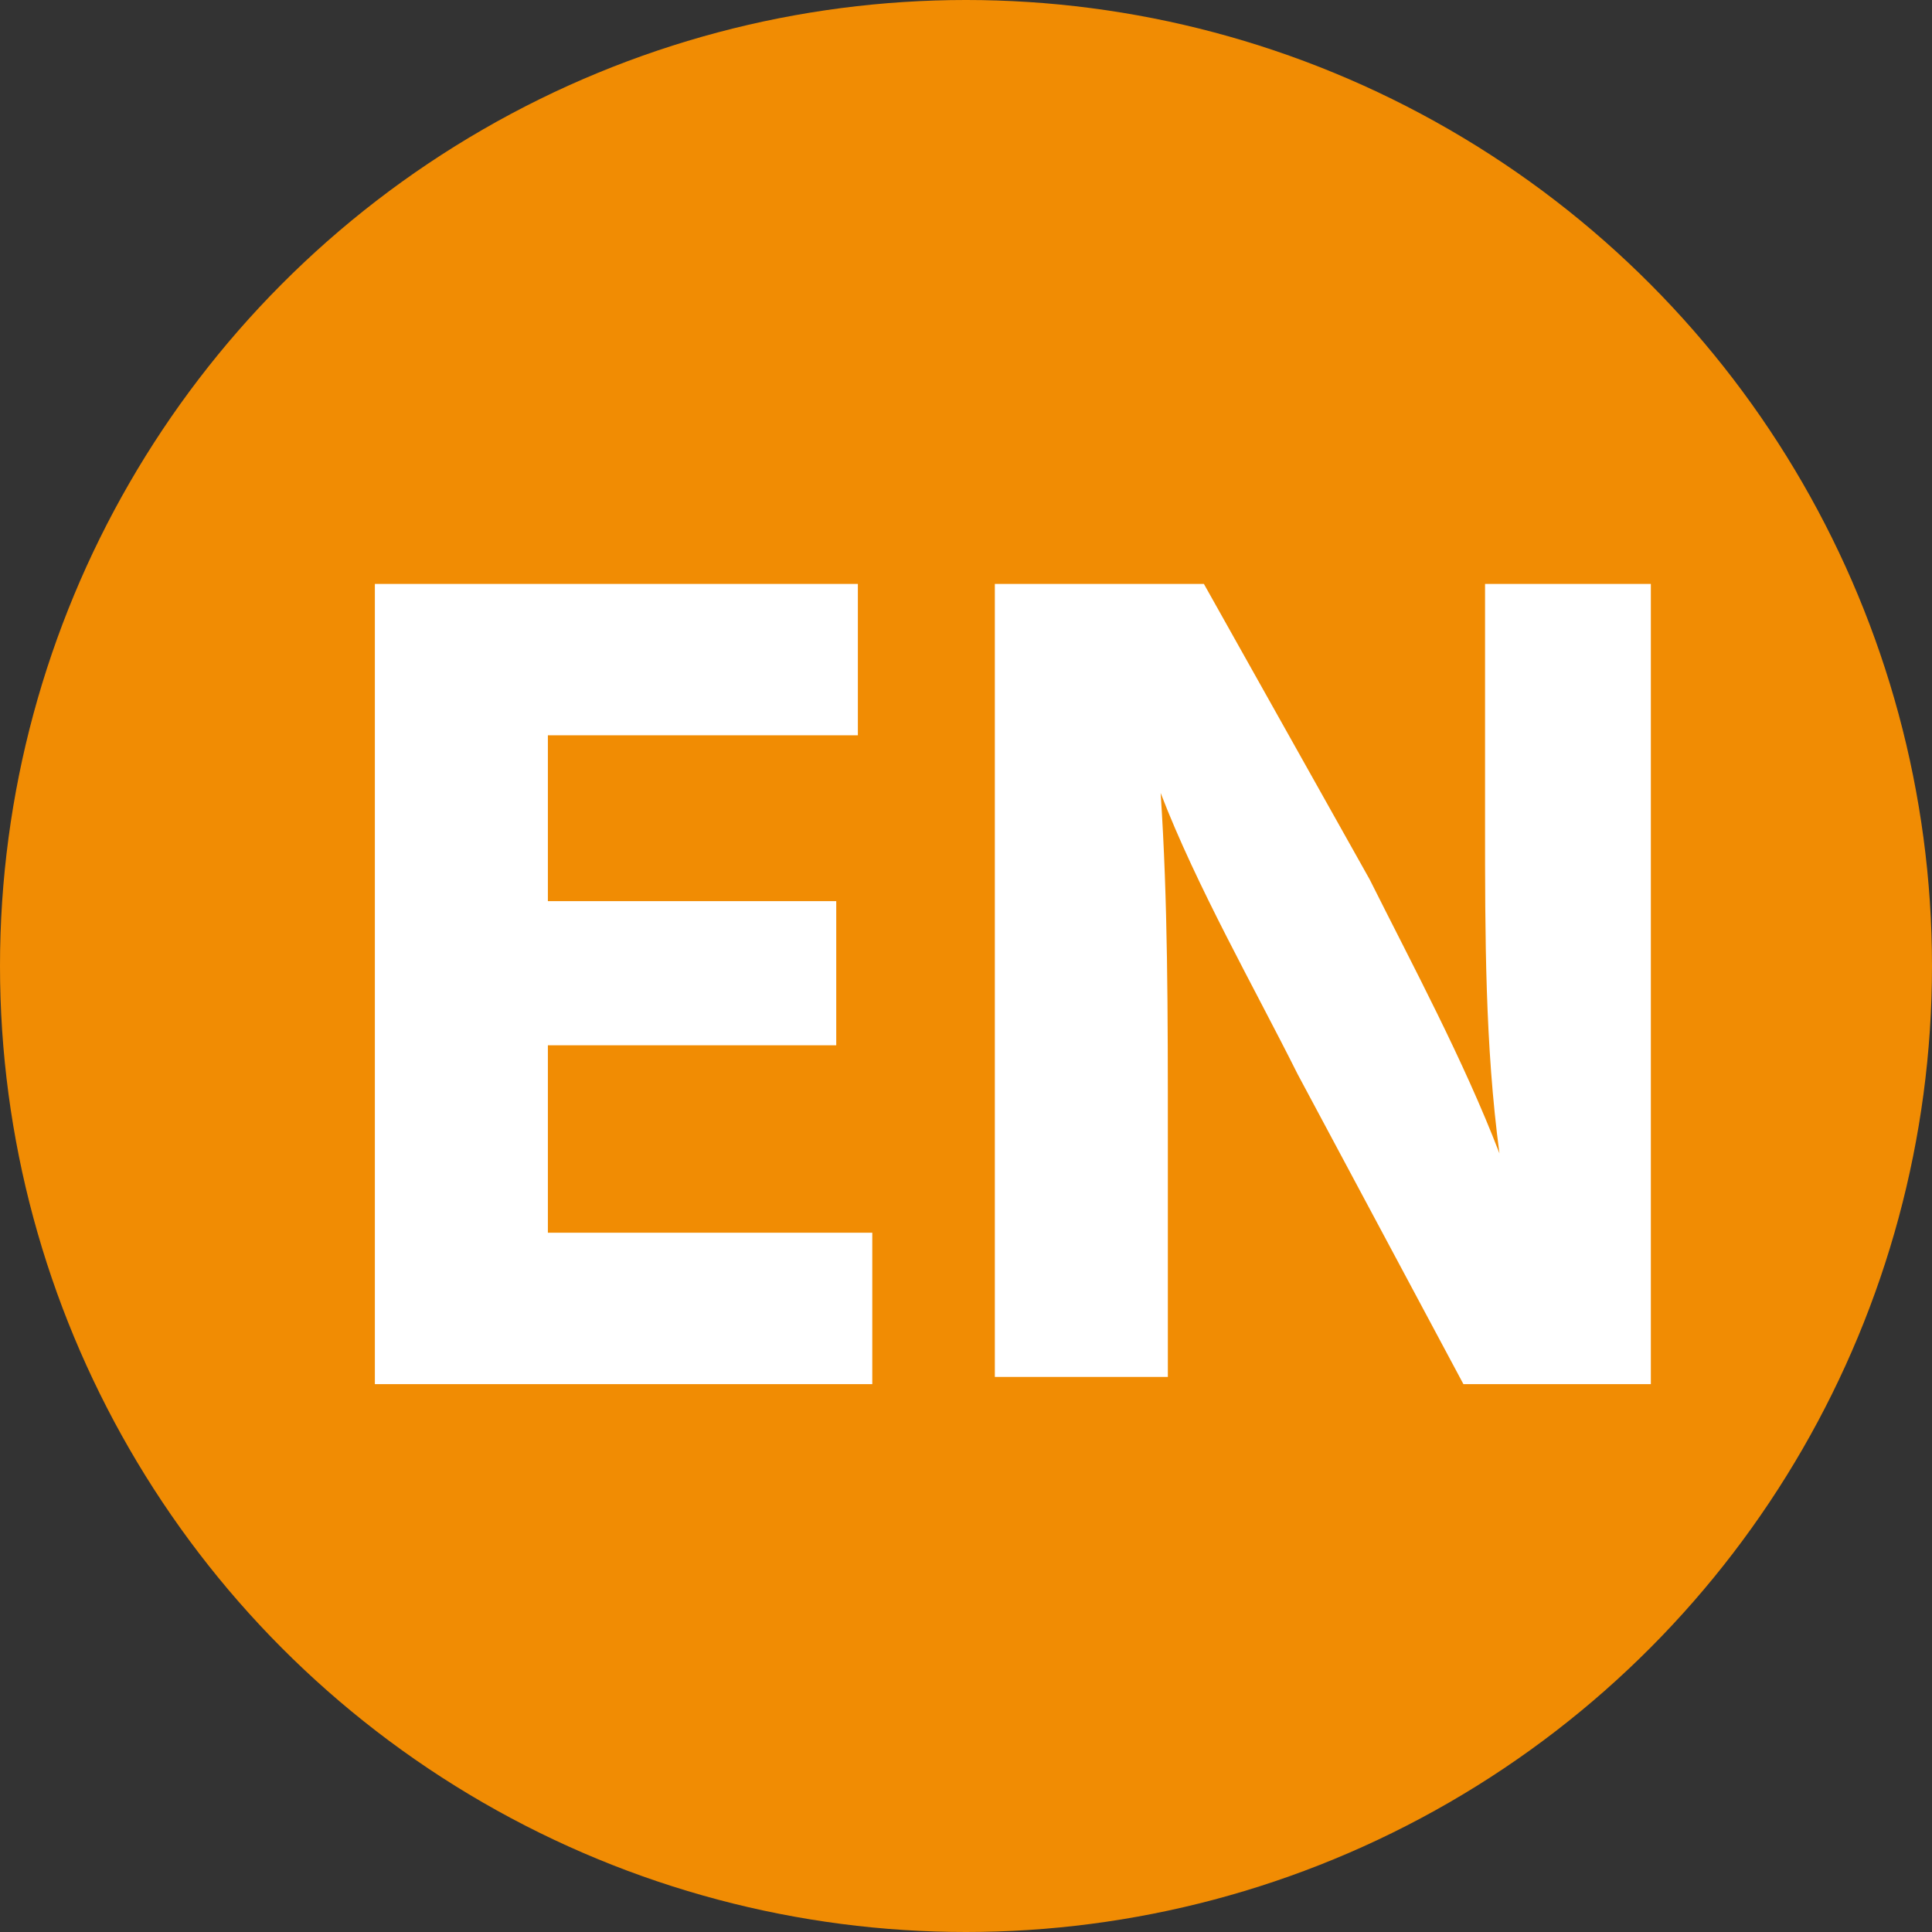 <?xml version="1.0" encoding="utf-8"?>
<!-- Generator: Adobe Illustrator 26.0.2, SVG Export Plug-In . SVG Version: 6.00 Build 0)  -->
<svg version="1.1" id="Laag_1" xmlns="http://www.w3.org/2000/svg" xmlns:xlink="http://www.w3.org/1999/xlink" x="0px" y="0px"
	 viewBox="0 0 26.8 26.8" style="enable-background:new 0 0 26.8 26.8;" xml:space="preserve">
<rect x="0" y="0" width="26.8" height="26.8" fill="#333333" stroke="none"/>
<style type="text/css">
	.st0{fill:#F18C03;}
	.st1{enable-background:new    ;}
	.st2{fill:#FFFFFF;}
</style>
<circle class="st0" cx="13.4" cy="13.4" r="13.4"/>
<g class="st1">
	<path class="st2" d="M11.6,14.5h-4v2.6h4.5v2.1H5.2V8.1h6.7v2.1H7.6v2.3h4V14.5z"/>
	<path class="st2" d="M13.8,19.2V8.1h2.9l2.3,4.1c0.6,1.2,1.3,2.5,1.8,3.8h0c-0.2-1.5-0.2-3-0.2-4.6V8.1h2.3v11.1h-2.6l-2.3-4.3
		c-0.6-1.2-1.4-2.6-1.9-3.9l0,0c0.1,1.5,0.1,3,0.1,4.8v3.3H13.8z"/>
</g>
</svg>
